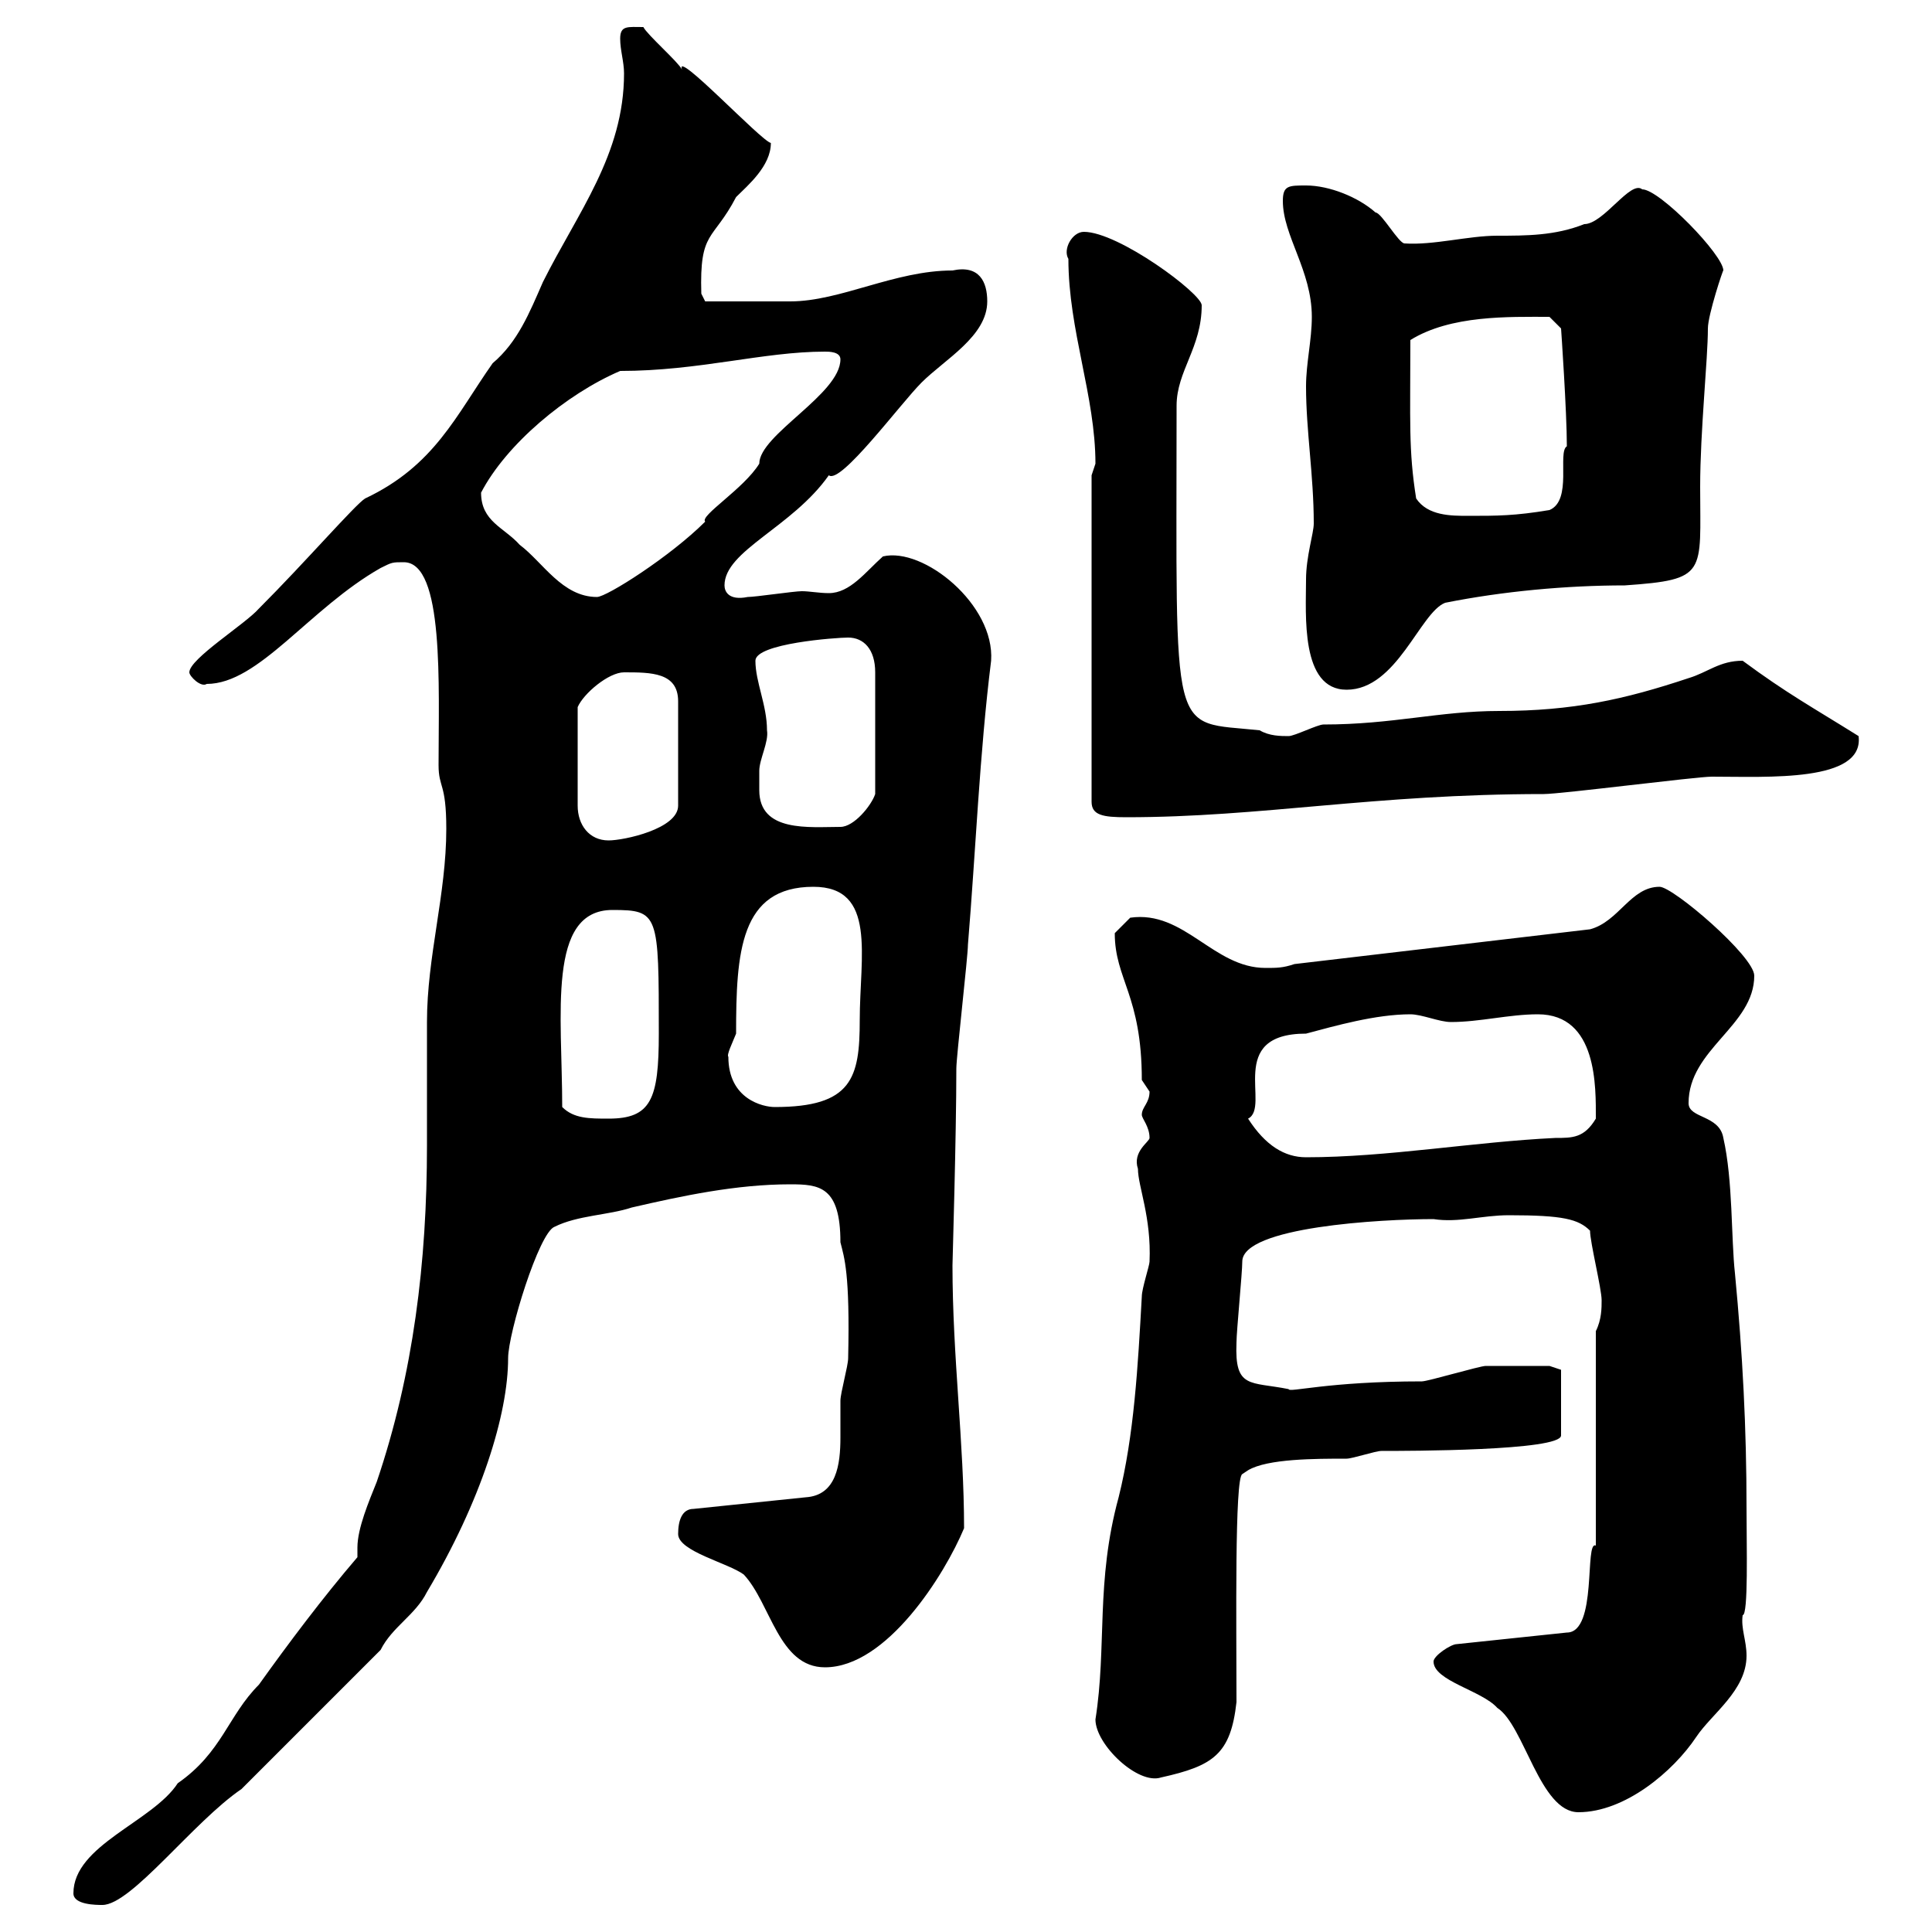 <svg xmlns="http://www.w3.org/2000/svg" xmlns:xlink="http://www.w3.org/1999/xlink" width="300" height="300"><path d="M11.40 294C11.40 295.80 15 295.80 15.90 295.80C20.40 295.80 30 282.90 37.50 277.80L59.10 256.20C60.90 252.60 64.50 250.80 66.30 247.20C74.70 233.10 78.90 219.60 78.90 210.90C78.90 207 83.70 191.40 86.10 190.50C89.70 188.70 94.50 188.70 98.10 187.50C105.90 185.70 114.30 183.90 122.70 183.90C127.20 183.90 130.50 184.20 130.50 192.90C131.10 195.30 132 197.70 131.70 210.90C131.70 212.10 130.50 216.30 130.50 217.50C130.50 218.70 130.50 221.10 130.50 223.20C130.50 227.40 129.90 232.20 125.10 232.50L107.70 234.30C105.90 234.30 105.30 236.10 105.30 238.20C105.30 240.90 113.10 242.70 115.50 244.50C119.70 249 120.90 258.90 128.10 258.90C137.70 258.90 146.70 244.50 149.70 237.30C149.70 224.10 147.90 210.60 147.90 196.50C147.90 195.90 148.50 176.40 148.50 165.90C148.50 164.10 150.30 148.50 150.30 146.70C151.50 132.30 152.10 117 153.90 102.60C154.50 93.90 143.40 84.90 137.10 86.40C134.40 88.80 132 92.10 128.70 92.10C127.20 92.10 125.70 91.80 124.50 91.80C123.30 91.80 117.30 92.70 116.10 92.70C113.10 93.30 112.50 91.80 112.50 90.90C112.50 85.50 123 81.90 128.70 73.80C130.50 75.30 139.80 62.70 143.10 59.40C146.70 55.80 153.30 52.20 153.30 46.80C153.30 43.80 152.10 41.10 147.90 42C138.90 42 130.50 46.80 122.70 46.80C119.10 46.80 111 46.80 109.50 46.80L108.90 45.60C108.60 35.70 110.70 37.50 114.30 30.60C116.10 28.80 119.70 25.80 119.70 22.20C118.20 21.90 104.70 7.50 105.90 10.80C105.30 9.60 100.50 5.40 99.90 4.20C97.50 4.20 96.30 3.90 96.30 6C96.30 7.80 96.90 9.60 96.90 11.40C96.90 24 89.70 33 84.30 43.80C82.20 48.60 80.40 53.10 76.50 56.40C70.80 64.50 67.50 72.30 56.70 77.40C55.20 78.30 47.40 87.30 40.20 94.50C38.10 96.90 29.40 102.30 29.40 104.40C29.40 105 31.20 106.80 32.10 106.20C40.20 106.20 48 94.50 59.10 88.20C60.90 87.30 60.90 87.30 62.70 87.30C69 87.30 68.10 106.50 68.10 118.80C68.10 122.40 69.30 121.50 69.30 128.70C69.30 138.90 66.30 148.50 66.30 158.70C66.30 165.30 66.30 171.30 66.30 177.90C66.30 195.90 64.20 213.30 58.50 230.10C57.30 233.10 55.50 237.30 55.50 240.30C55.50 241.20 55.50 241.50 55.50 241.80C50.10 248.10 44.70 255.30 40.20 261.60C35.40 266.40 34.50 272.10 27.60 276.90C23.70 282.90 11.40 286.50 11.40 294ZM222.60 258C222.60 261 230.10 262.50 232.50 265.20C236.70 267.90 239.10 281.40 245.10 281.40C252.30 281.40 259.80 275.10 263.40 269.70C265.80 266.10 271.20 262.50 271.20 257.10C271.20 254.70 270.30 252.90 270.60 250.80C271.50 250.80 271.20 240 271.20 234.30C271.20 221.70 270.60 210.30 269.40 197.70C268.80 192.30 269.10 183.30 267.60 176.70C267 173.10 262.20 173.70 262.20 171.30C262.20 162.90 272.40 159.30 272.40 151.50C272.40 148.50 259.80 137.70 257.70 137.70C253.20 137.70 251.40 143.10 246.90 144.30L201 149.70C199.20 150.30 198.30 150.30 196.50 150.30C188.40 150.30 183.90 141.30 175.50 142.50C175.50 142.50 173.70 144.30 173.10 144.90C173.10 152.10 177.30 154.50 177.30 167.70C177.30 167.70 178.50 169.50 178.50 169.50C178.50 171.30 177.30 171.90 177.30 173.10C177.30 173.70 178.50 174.90 178.50 176.70C178.50 177.30 175.80 178.80 176.70 181.50C176.70 184.20 178.80 189 178.50 195.90C178.50 196.50 177.30 200.10 177.30 201.30C176.70 212.10 176.10 222.90 173.70 232.50C170.10 245.70 171.90 255.60 170.10 267C170.10 270.90 176.70 277.20 180.30 276C188.40 274.20 191.10 272.40 192 264.30C192 252.30 191.70 229.50 192.90 228.90L193.80 228.30C196.80 226.50 204.30 226.50 209.10 226.50C210 226.50 213.60 225.30 214.50 225.30C218.40 225.30 242.40 225.30 242.40 222.90L242.40 212.70L240.60 212.10C238.80 212.10 233.40 212.10 230.70 212.10C229.80 212.10 221.70 214.50 220.80 214.50C206.10 214.50 200.10 216.30 200.10 215.70C194.10 214.50 191.70 215.70 192 208.50C192 206.70 192.90 197.70 192.90 195.90C192.90 190.50 214.50 189.30 222.60 189.30C226.50 189.90 230.10 188.70 234.30 188.70C242.70 188.70 245.10 189.30 246.90 191.10C246.90 192.90 248.70 200.10 248.70 201.90C248.70 203.10 248.70 204.90 247.80 206.70L247.80 240C246 239.10 248.10 253.50 243.30 253.50L226.20 255.30C225.30 255.30 222.60 257.10 222.60 258ZM193.80 173.70C197.40 171.90 190.20 160.50 202.80 160.50C207.30 159.30 213.60 157.50 219 157.50C220.80 157.50 223.50 158.70 225.30 158.70C229.80 158.70 234.30 157.50 238.80 157.50C248.10 157.50 247.80 168.90 247.80 173.70C246 176.70 244.20 176.70 241.50 176.70C228.90 177.30 215.40 179.70 202.80 179.70C199.50 179.70 196.50 177.90 193.80 173.70ZM87.30 171.90C87.30 157.50 84.90 141.30 95.10 141.30C102.30 141.30 102.30 141.90 102.30 160.50C102.30 170.70 101.10 173.70 94.50 173.70C91.50 173.70 89.10 173.70 87.30 171.90ZM113.10 164.10C112.80 163.80 113.70 162 114.30 160.50C114.30 147.90 114.90 137.70 126.30 137.70C136.20 137.70 133.50 148.50 133.50 158.40C133.50 167.40 132.30 171.90 120.30 171.90C118.50 171.90 113.10 170.70 113.10 164.10ZM96.90 104.40C101.10 104.40 105.30 104.40 105.30 108.90L105.30 125.10C105.30 128.70 96.90 130.50 94.50 130.50C91.50 130.50 89.70 128.10 89.70 125.10L89.70 109.80C90.60 107.70 94.50 104.40 96.90 104.40ZM117.90 119.70C117.90 117.90 119.40 115.20 119.10 113.40C119.10 109.50 117.30 105.90 117.30 102.60C117.30 99.90 129.90 99 131.70 99C134.10 99 135.90 100.80 135.90 104.40L135.90 123.30C135.30 125.10 132.60 128.40 130.50 128.40C125.70 128.40 117.90 129.30 117.90 122.70C117.90 121.50 117.90 120.60 117.90 119.70ZM169.50 73.80L169.50 124.50C169.50 126.60 171.30 126.90 174.90 126.90C195.90 126.90 213.30 123.30 239.70 123.30C242.40 123.30 263.40 120.60 265.80 120.60C274.50 120.60 289.50 121.50 288.60 114.30C281.40 109.80 277.50 107.70 270.60 102.60C267 102.60 265.20 104.40 262.20 105.30C252.30 108.60 244.20 110.40 232.80 110.40C223.50 110.40 216.30 112.50 205.50 112.50C204.60 112.50 201 114.30 200.10 114.30C198.90 114.30 197.10 114.30 195.60 113.40C181.50 111.90 182.70 115.80 182.70 63C182.70 57.60 186.60 54 186.60 47.40C186.60 45.60 173.70 36 168.30 36C166.50 36 165 38.70 165.90 40.20C165.90 51.30 170.10 61.50 170.10 72C170.10 72 169.50 73.80 169.50 73.80ZM202.80 90C202.80 95.40 201.90 107.10 209.10 107.10C216.90 107.10 220.50 95.10 224.40 93.60C233.40 91.80 243.30 90.90 252.30 90.90C265.20 90 264 89.10 264 75.60C264 66.90 265.20 55.80 265.20 51C265.20 48.90 267.60 41.70 267.60 42C267.60 39.60 257.70 29.40 255 29.40C253.20 27.90 249 34.80 246 34.80C241.50 36.60 237 36.60 232.50 36.60C228 36.60 222.60 38.10 218.10 37.80C217.20 37.80 214.50 33 213.60 33C210.90 30.60 206.40 28.80 202.80 28.80C200.10 28.80 199.20 28.80 199.20 31.20C199.20 36.60 203.70 42 203.70 49.20C203.70 52.80 202.80 56.40 202.80 60C202.80 66.90 204 73.80 204 81.30C204 82.80 202.80 86.40 202.80 90ZM74.70 76.50C78.60 69 87.90 61.20 96.30 57.60C108.60 57.60 118.50 54.60 128.10 54.60C128.70 54.60 130.50 54.60 130.50 55.80C130.50 61.20 117.90 67.50 117.90 72C115.50 75.90 108.60 80.10 109.50 81C104.10 86.40 94.20 92.70 92.70 92.70C87.30 92.70 84.30 87.30 80.70 84.60C78.30 81.90 74.70 81 74.70 76.50ZM219.90 77.40C218.70 69.90 219 65.40 219 52.80C225.30 48.90 234.30 49.20 240.60 49.20L242.40 51C242.40 51 243.30 63.90 243.30 69.30C241.80 70.20 244.20 77.70 240.60 79.20C235.20 80.10 232.50 80.10 228 80.10C225.30 80.10 221.70 80.10 219.90 77.40Z"/></svg>